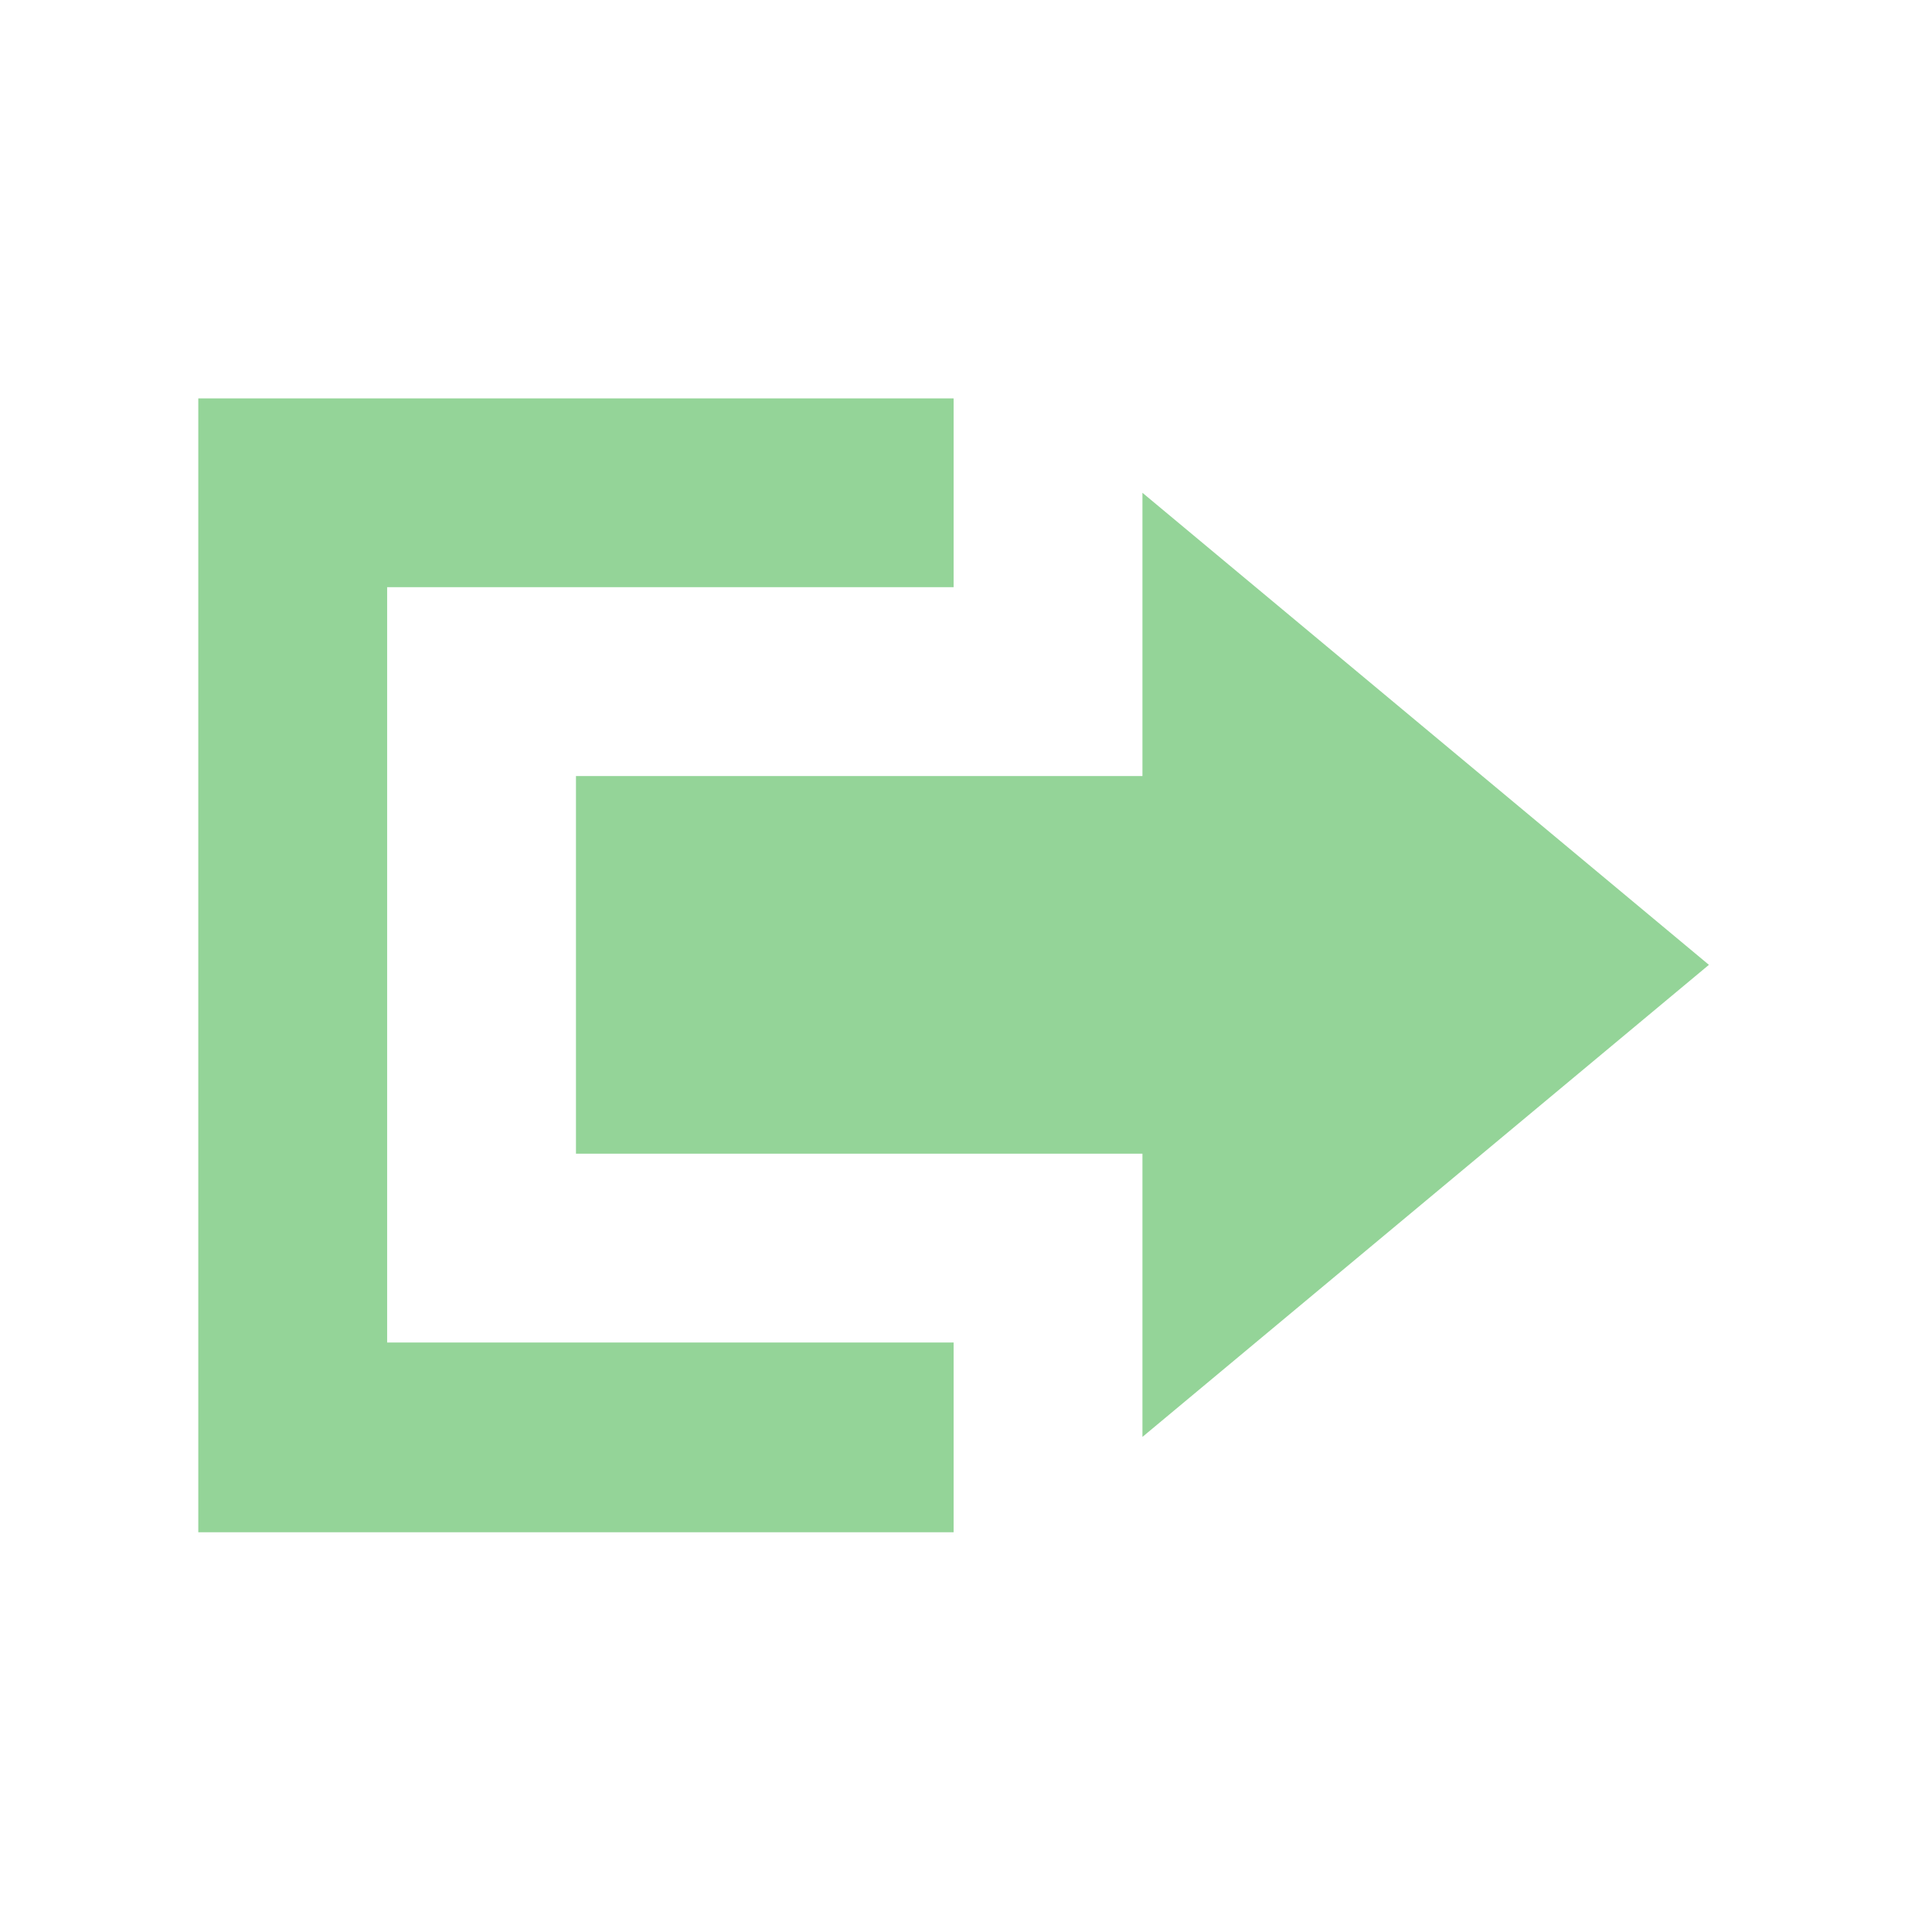 <svg width="58" height="58" viewBox="0 0 58 58" fill="none" xmlns="http://www.w3.org/2000/svg">
<path d="M11.622 17.628H28.628V11.96H5.953V46H28.628V40.303H11.622V17.628ZM17.291 23.297H34.297V14.794L51.303 28.965L34.297 43.137V34.634H17.291V23.297Z" fill="#94D498"/>
</svg>
